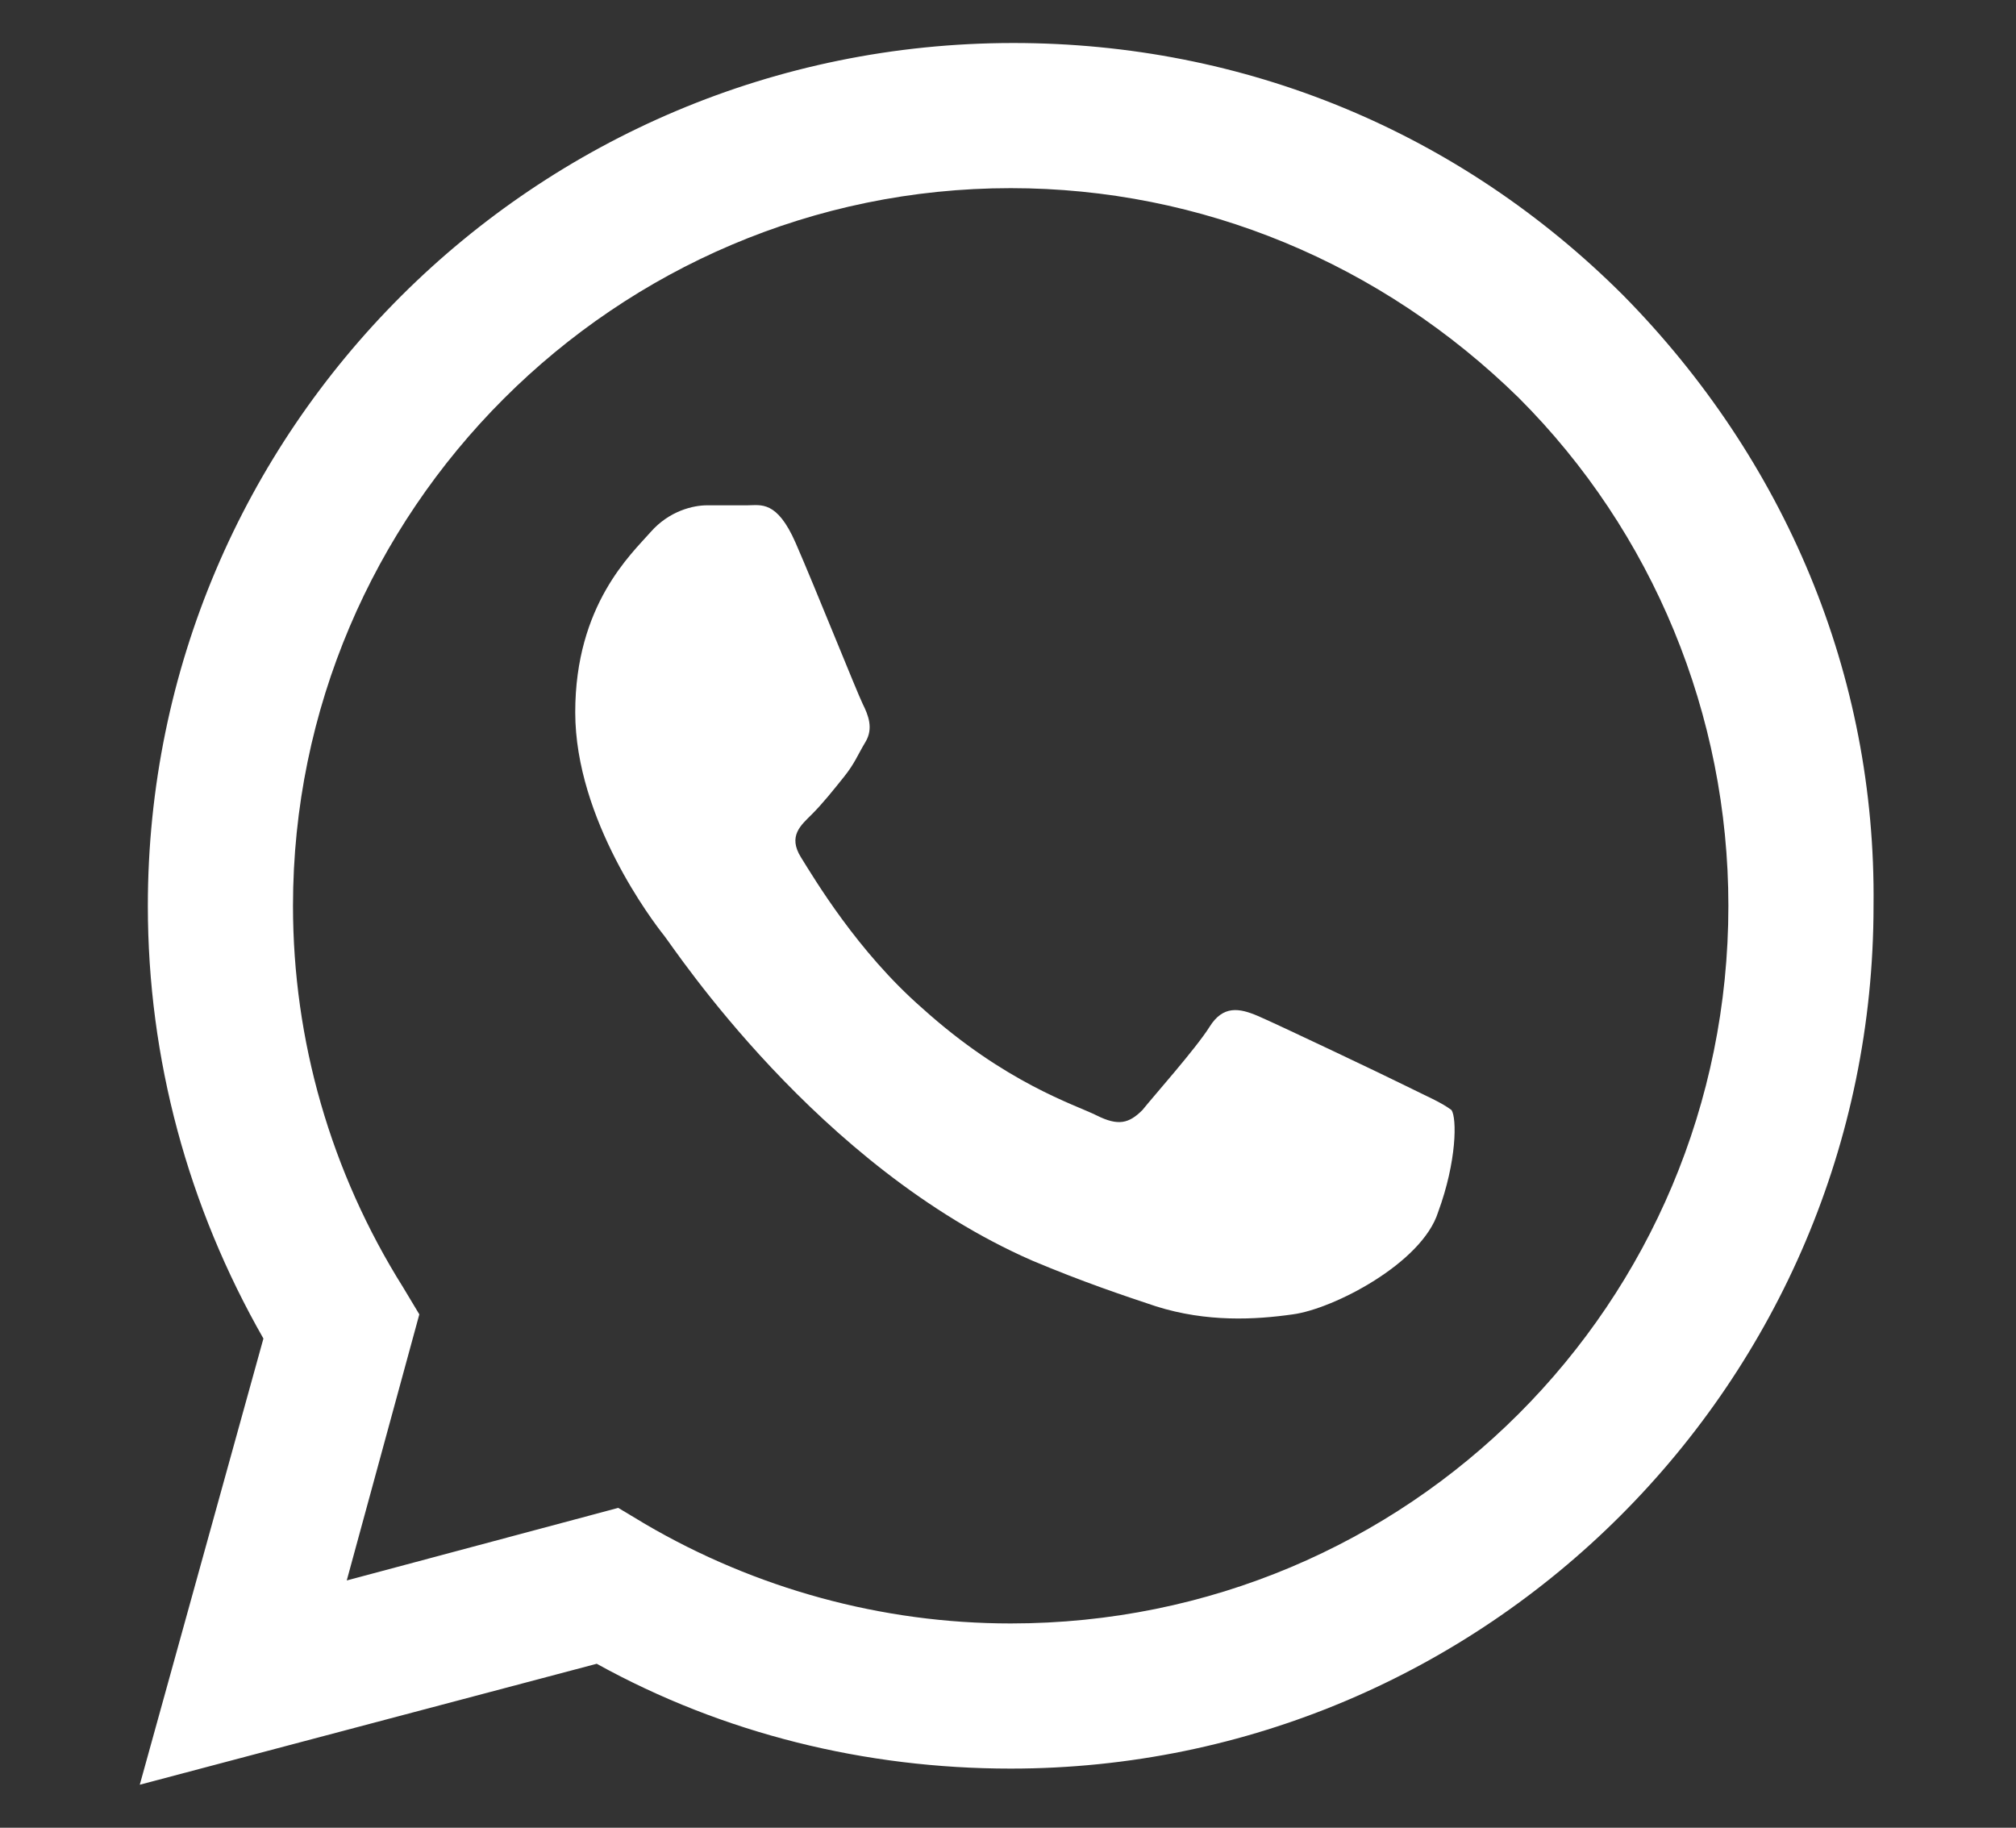 <?xml version="1.0" encoding="UTF-8"?> <!-- Generator: Adobe Illustrator 27.4.0, SVG Export Plug-In . SVG Version: 6.00 Build 0) --> <svg xmlns="http://www.w3.org/2000/svg" xmlns:xlink="http://www.w3.org/1999/xlink" version="1.1" id="Capa_1" x="0px" y="0px" viewBox="0 0 75 68" style="enable-background:new 0 0 75 68;" xml:space="preserve"><rect x="0" y="0" width="75" height="68" fill="#333333" stroke="none"/> <style type="text/css"> .st0{fill:none;stroke:#FFFFFF;stroke-width:5;stroke-linecap:round;stroke-linejoin:round;} .st1{fill-rule:evenodd;clip-rule:evenodd;fill:#FFFFFF;} </style> <path class="st1" d="M60.4,11c-6.1-6.1-14.1-9.4-22.7-9.4C19.9,1.6,5.5,16,5.5,33.7c0,5.7,1.5,11.2,4.3,16.1L5.2,66.4l17-4.5 c4.7,2.6,10,3.9,15.4,3.9h0c17.7,0,32.1-14.4,32.1-32.1C69.8,25.1,66.4,17.1,60.4,11L60.4,11z M37.6,60.4L37.6,60.4 c-4.8,0-9.5-1.3-13.6-3.7l-1-0.6l-10.1,2.7l2.7-9.9l-0.6-1c-2.7-4.3-4.1-9.2-4.1-14.2C10.9,19,22.9,7,37.6,7 c7.1,0,13.8,2.8,18.9,7.8c5,5,7.8,11.8,7.8,18.9C64.3,48.5,52.4,60.4,37.6,60.4L37.6,60.4z M52.3,40.4c-0.8-0.4-4.8-2.3-5.5-2.6 c-0.7-0.3-1.3-0.4-1.8,0.4c-0.5,0.8-2.1,2.6-2.5,3.1c-0.5,0.5-0.9,0.6-1.7,0.2c-0.8-0.4-3.4-1.2-6.5-4c-2.4-2.1-4-4.8-4.5-5.6 c-0.5-0.8,0-1.2,0.4-1.6c0.4-0.4,0.8-0.9,1.2-1.4c0.4-0.5,0.5-0.8,0.8-1.3c0.3-0.5,0.1-1-0.1-1.4c-0.2-0.4-1.8-4.4-2.5-6 c-0.7-1.6-1.3-1.4-1.8-1.4c-0.5,0-1,0-1.5,0s-1.4,0.2-2.1,1c-0.7,0.8-2.8,2.7-2.8,6.7s2.9,7.8,3.3,8.3c0.4,0.5,5.7,8.6,13.7,12.1 c1.9,0.8,3.4,1.3,4.6,1.7c1.9,0.6,3.7,0.5,5.1,0.3c1.5-0.2,4.8-1.9,5.4-3.8c0.7-1.9,0.7-3.5,0.5-3.8C53.6,41,53.1,40.8,52.3,40.4 L52.3,40.4z"></path> </svg> 